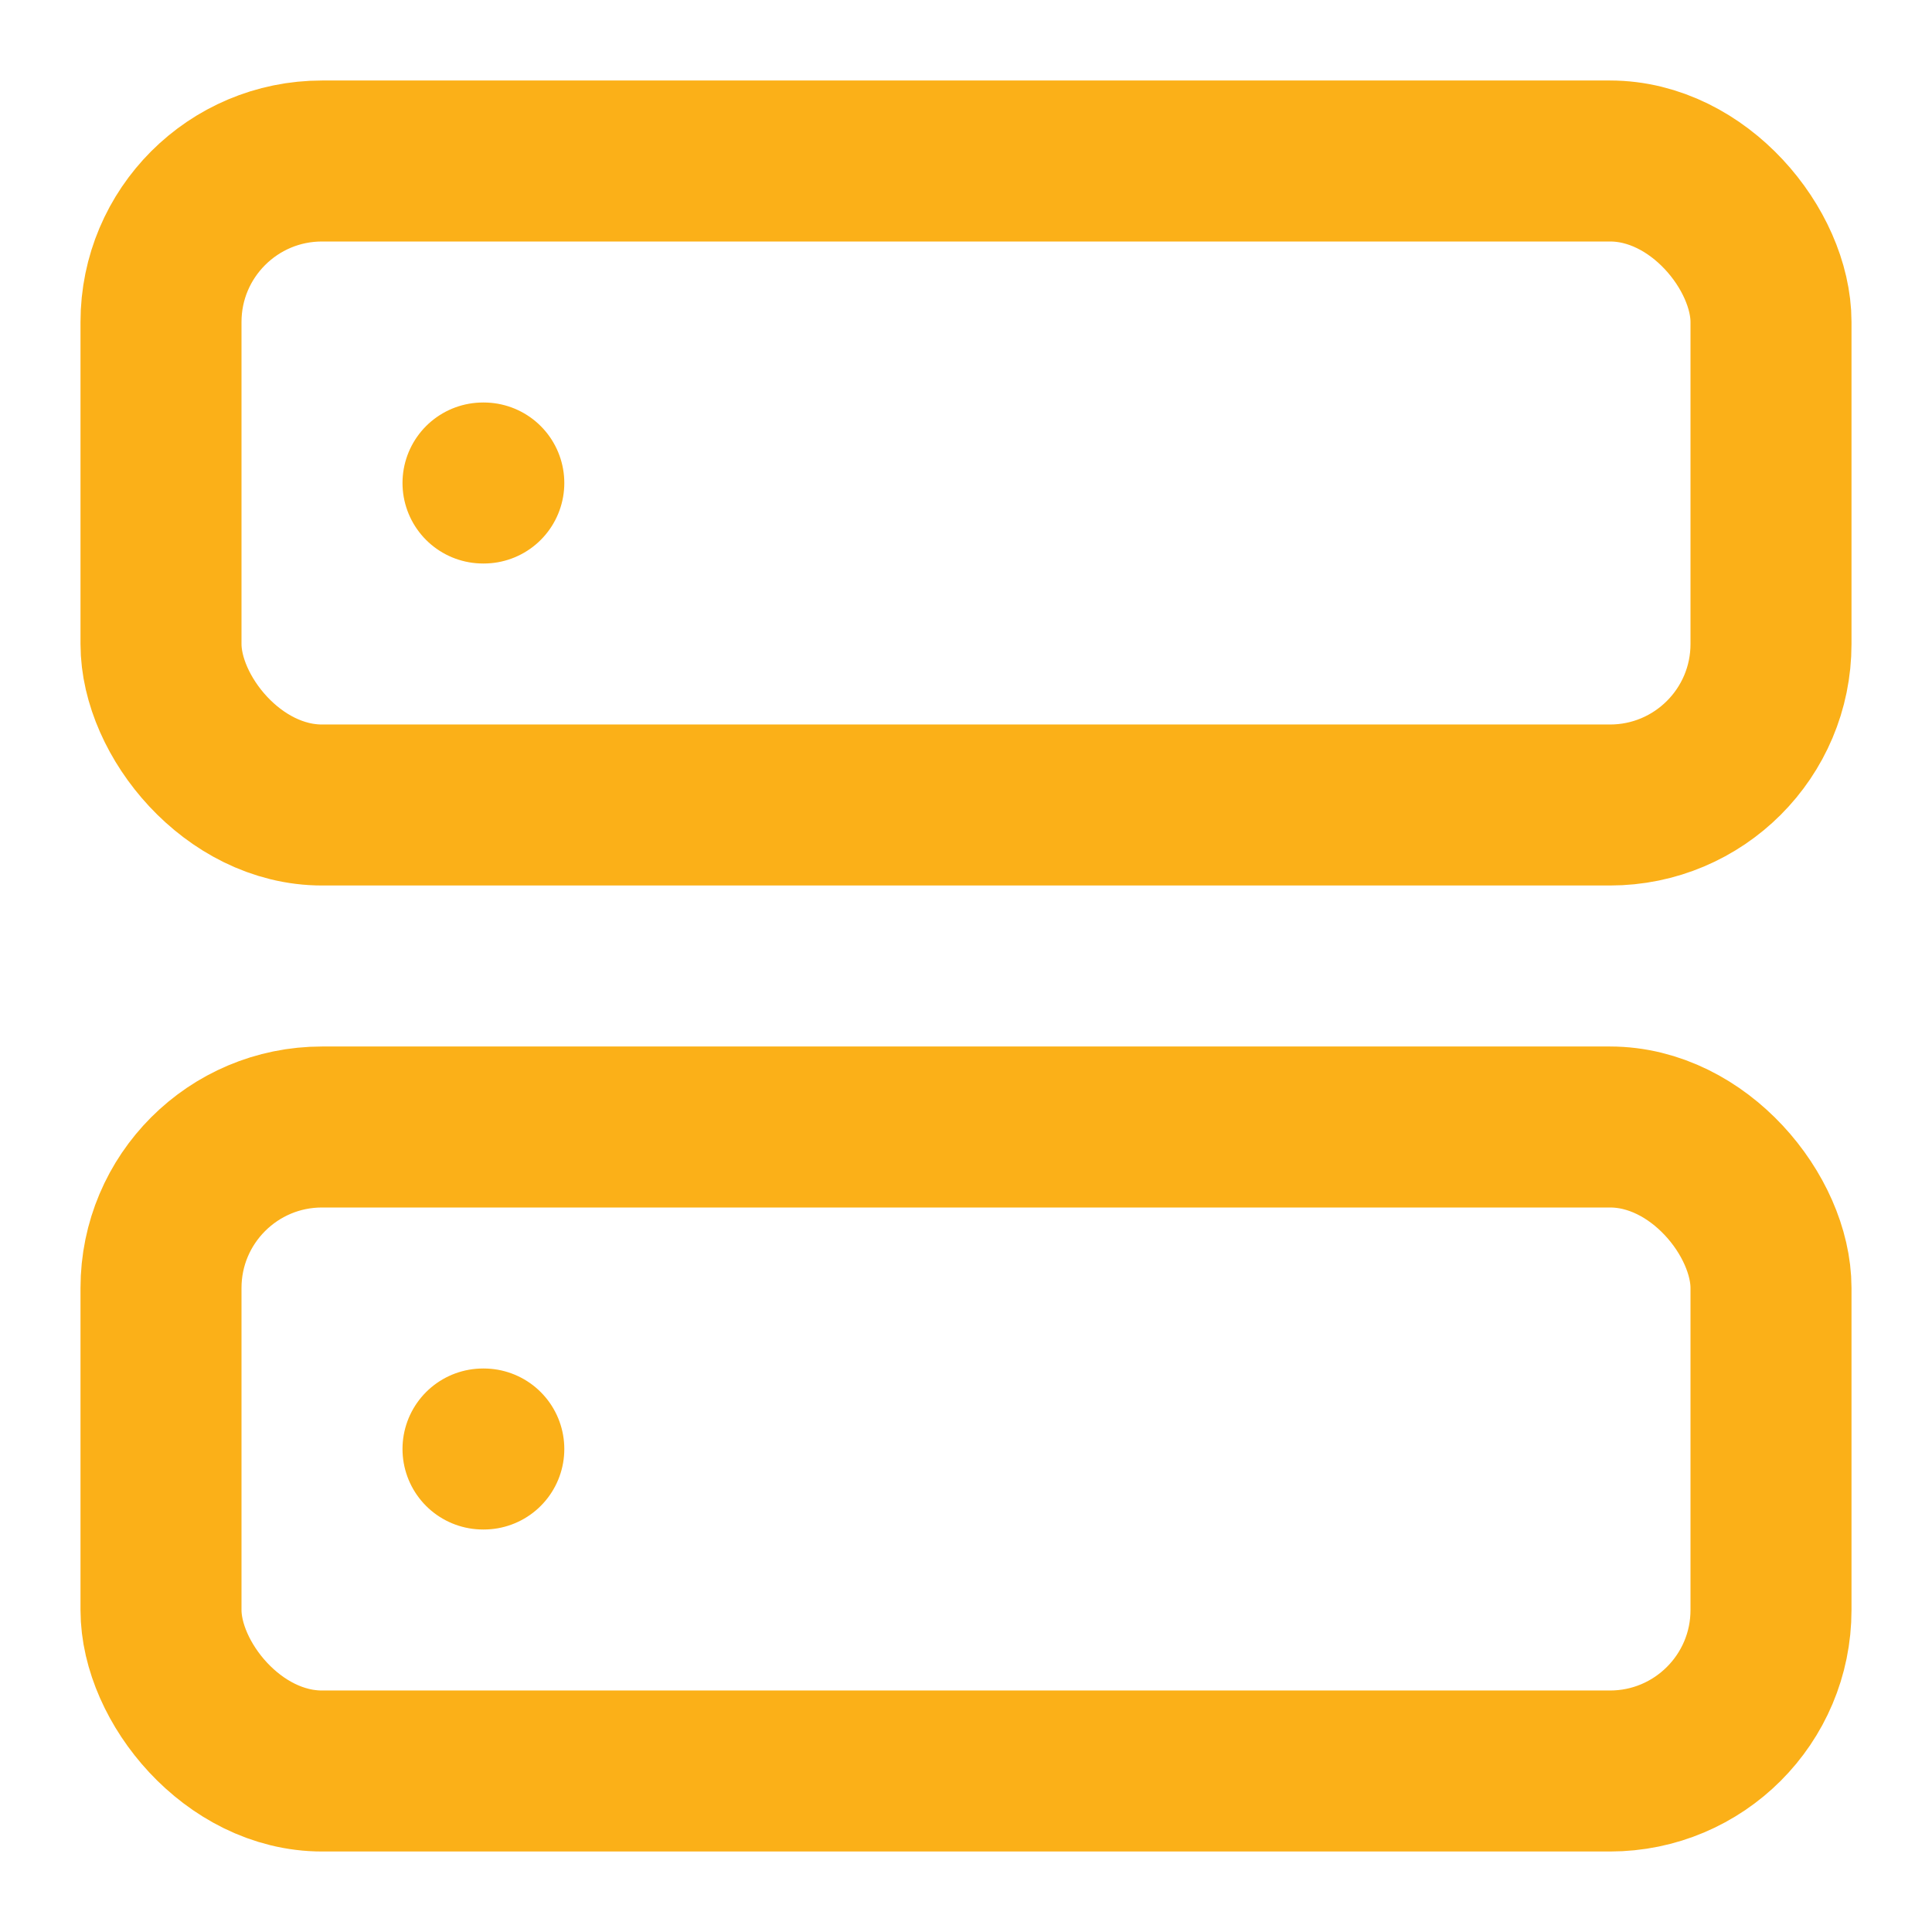 <svg xmlns="http://www.w3.org/2000/svg" width="24" height="24" viewBox="0 0 24 24" fill="none" stroke="#fbb018" stroke-width="2" stroke-linecap="round" stroke-linejoin="round" class="lucide lucide-server-icon lucide-server"><rect width="20" height="8" x="2" y="2" rx="2" ry="2"/><rect width="20" height="8" x="2" y="14" rx="2" ry="2"/><line x1="6" x2="6.01" y1="6" y2="6"/><line x1="6" x2="6.01" y1="18" y2="18"/></svg>
